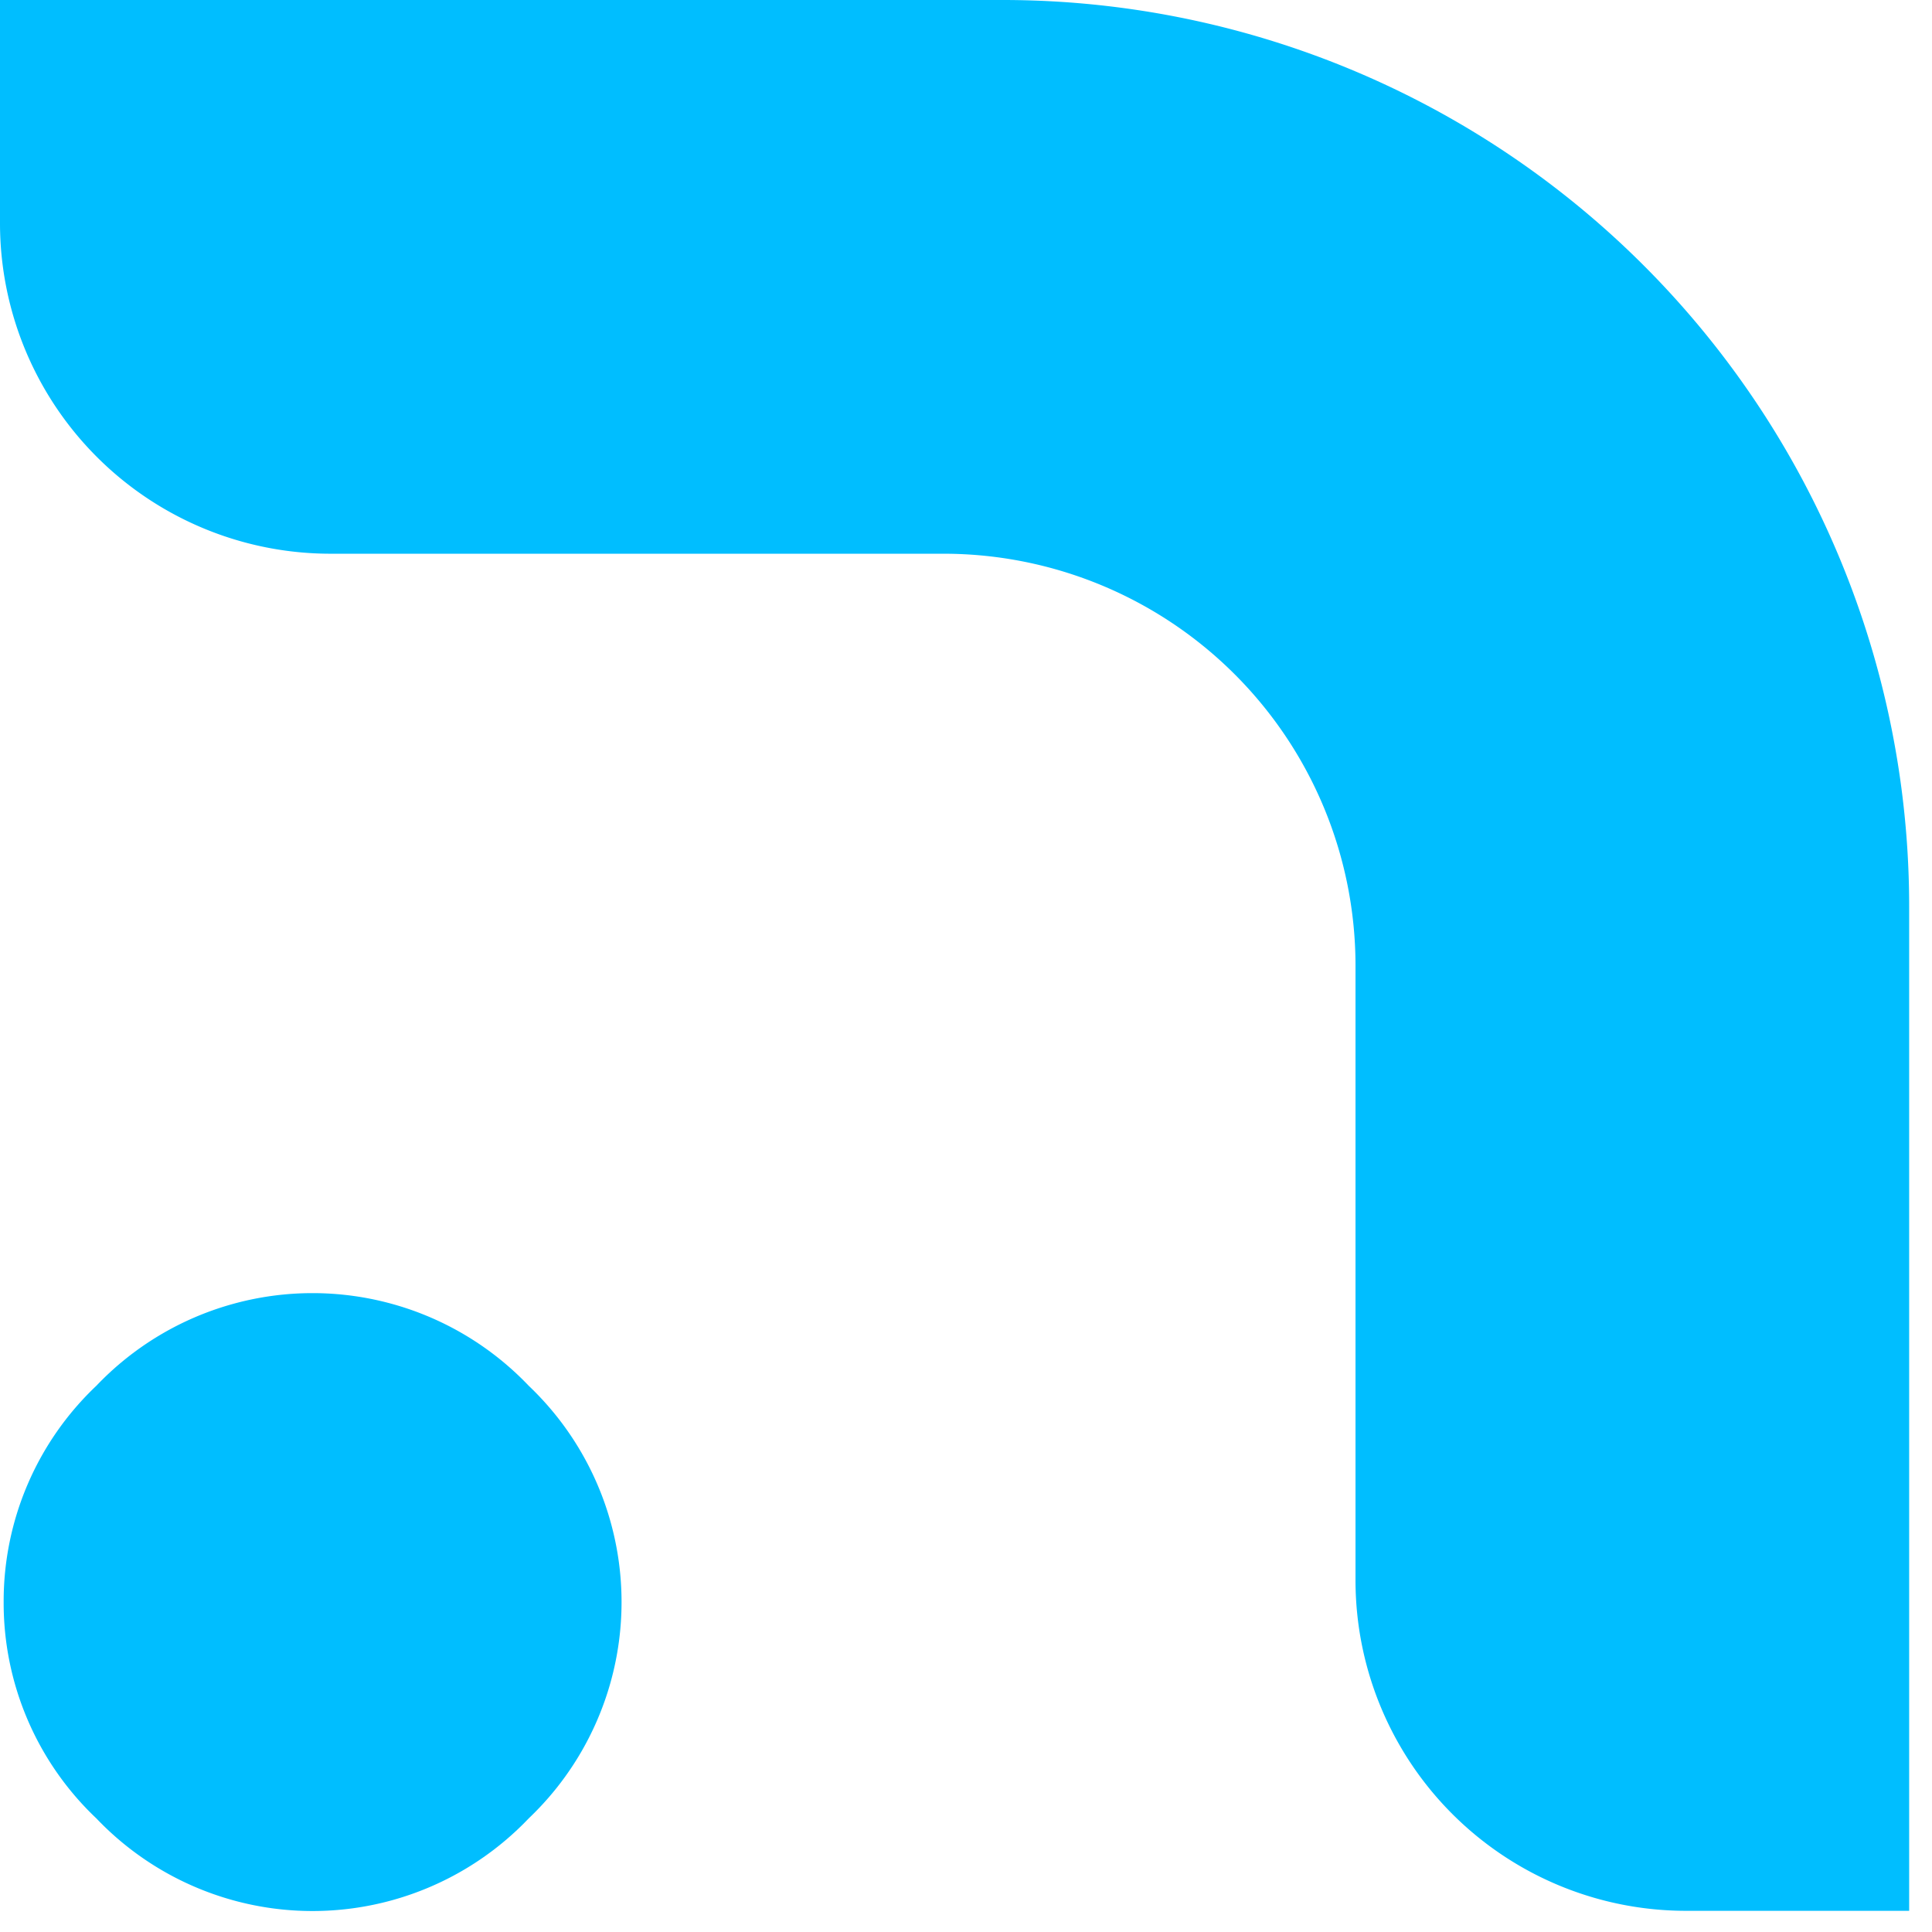 <svg xmlns="http://www.w3.org/2000/svg" width="39.147" height="39.147" viewBox="0 0 28 28">
    <path data-name="Path 10" d="M27.669,27.693H24.435A4.791,4.791,0,0,1,19.645,22.9V13.98a5.972,5.972,0,0,0-5.955-5.955h-8.9A4.791,4.791,0,0,1,0,3.233V0H14.534A13.135,13.135,0,0,1,27.669,13.136Z" fill="#00beff"></path>
    <path data-name="Path 11" d="M.216,80.632A4.3,4.3,0,0,1,1.559,77.5a4.327,4.327,0,0,1,6.267,0,4.325,4.325,0,0,1,0,6.269,4.327,4.327,0,0,1-6.267,0A4.3,4.3,0,0,1,.216,80.632" transform="translate(-0.163 -57.416)" fill="#00beff"></path>
</svg>